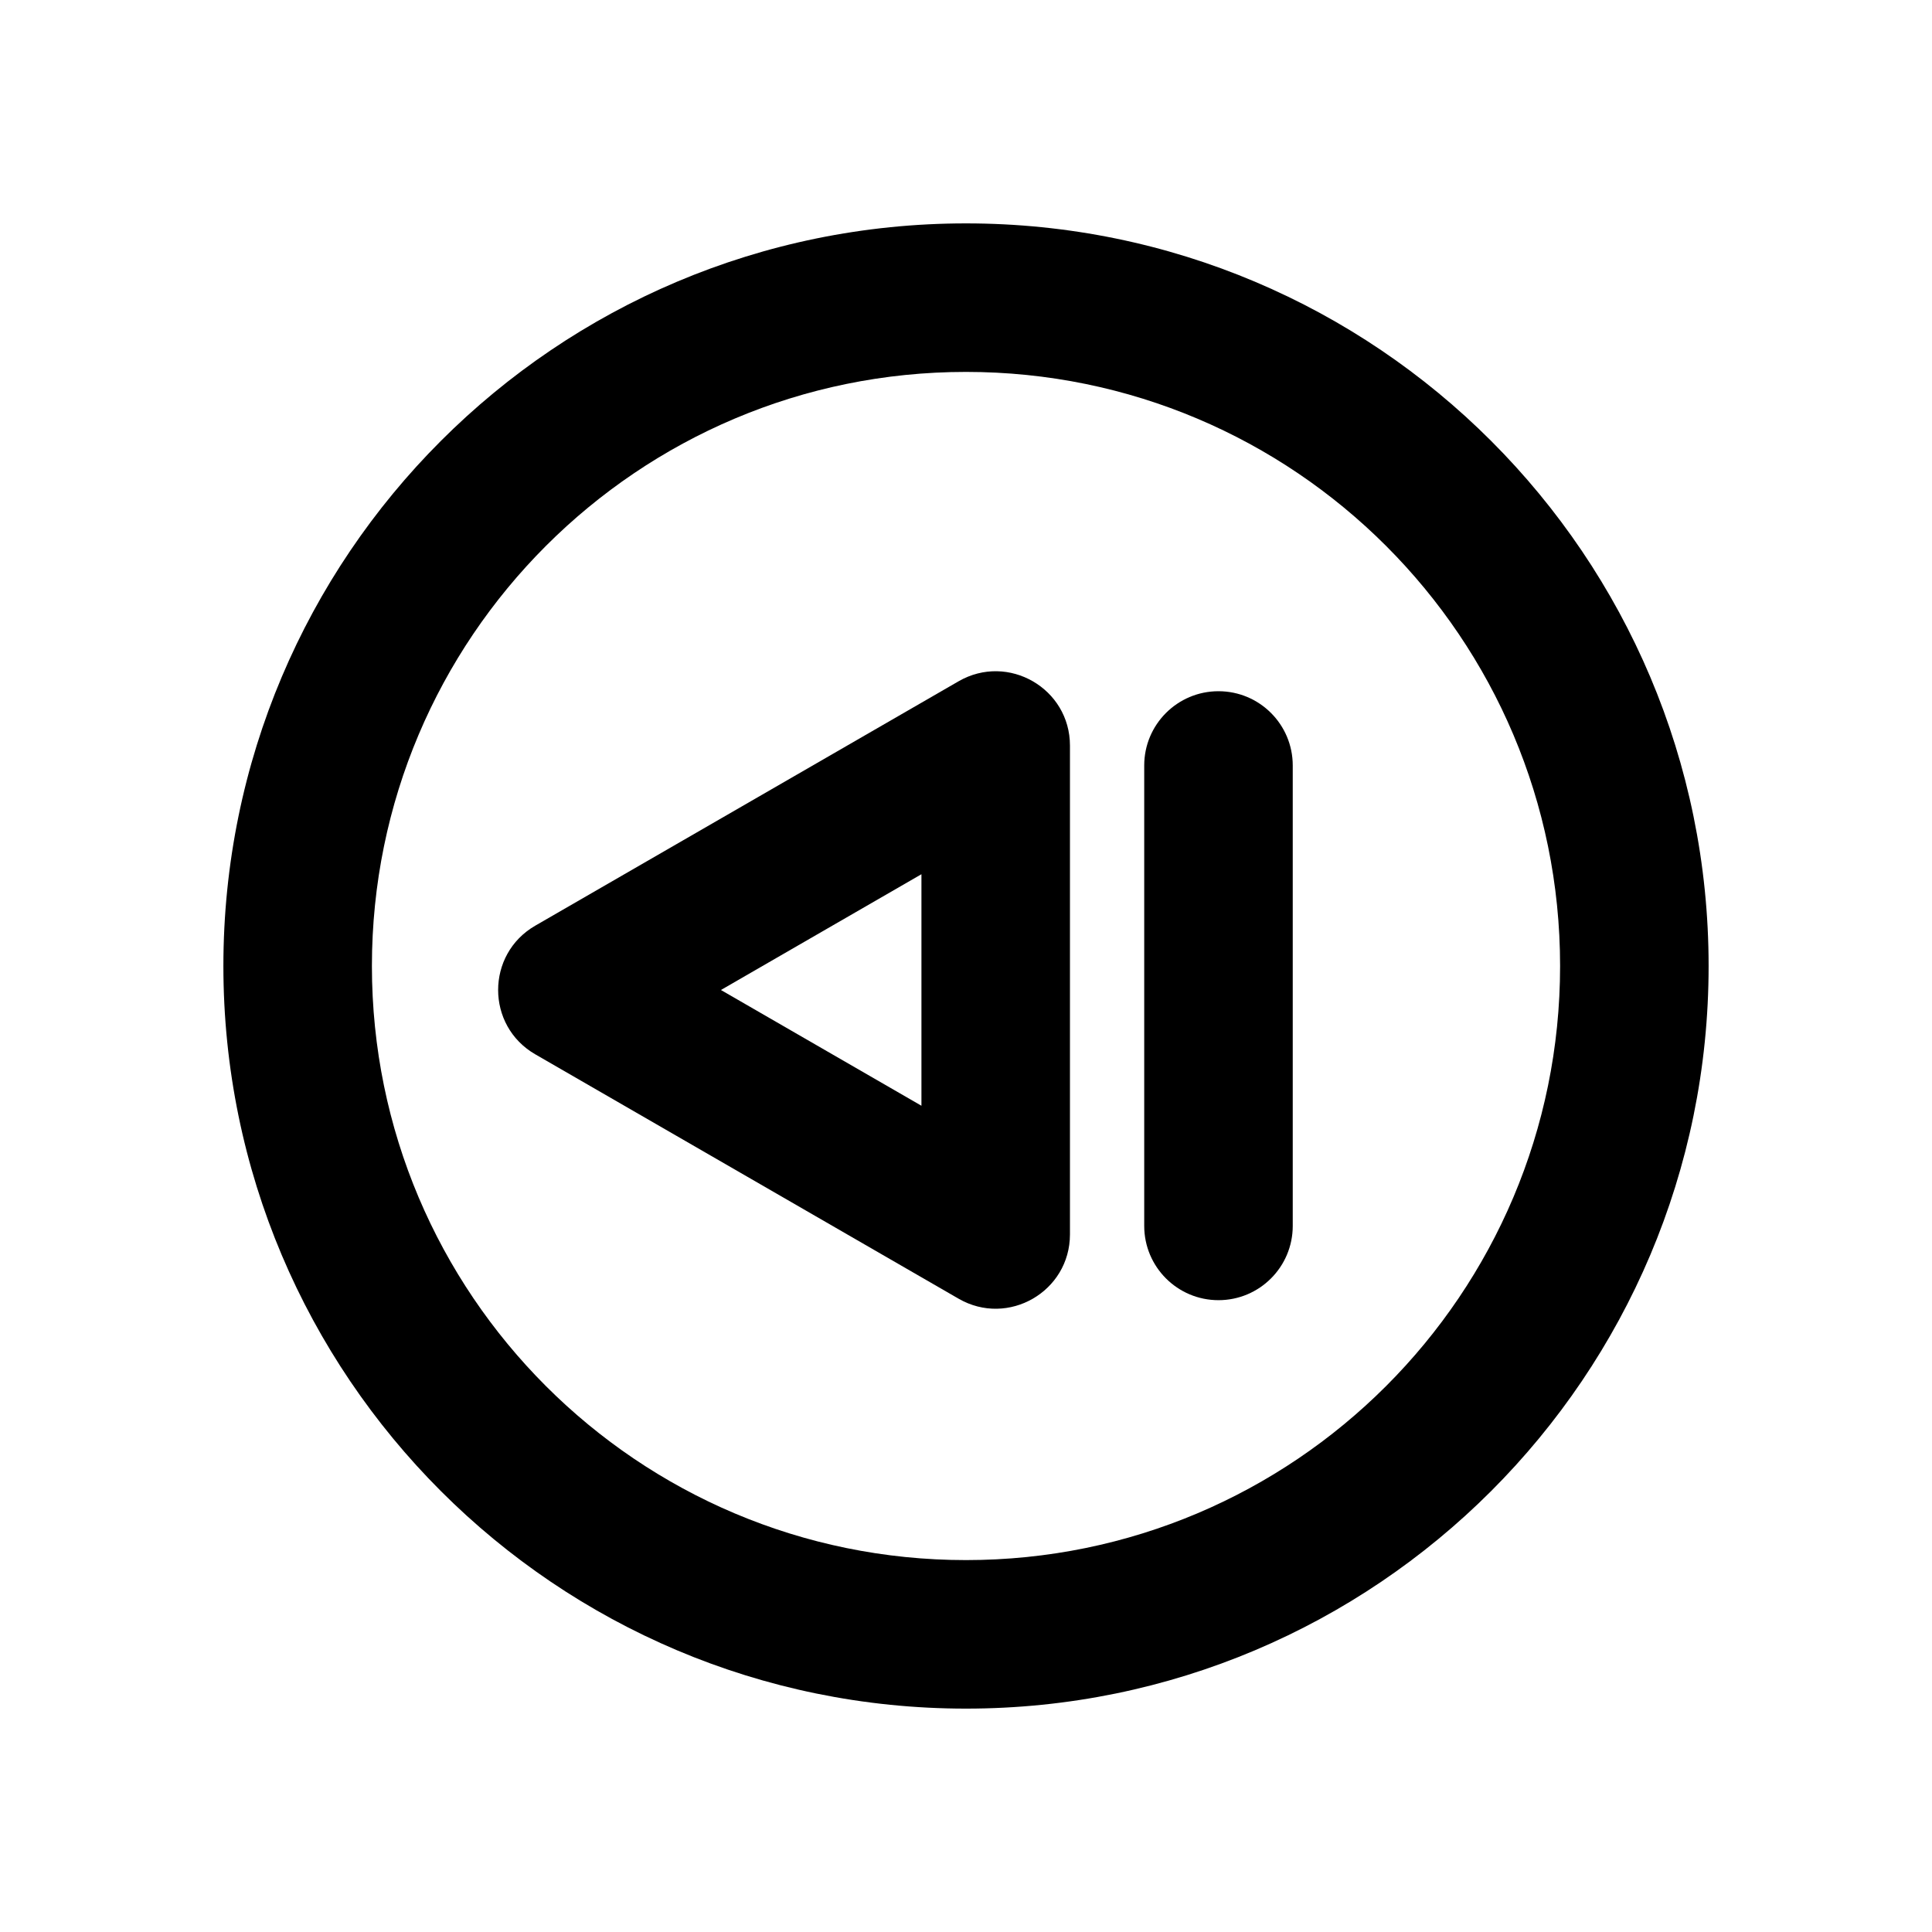 <?xml version="1.0" encoding="UTF-8"?>
<!-- The Best Svg Icon site in the world: iconSvg.co, Visit us! https://iconsvg.co -->
<svg fill="#000000" width="800px" height="800px" version="1.1" viewBox="144 144 512 512" xmlns="http://www.w3.org/2000/svg">
 <g fill-rule="evenodd">
  <path d="m400 242.56c86.949 0 157.44 70.488 157.44 157.44 0 86.949-70.488 157.44-157.44 157.44-86.953 0-157.44-70.488-157.44-157.44 0-86.953 70.488-157.44 157.44-157.44zm0-39.359c108.69 0 196.8 88.109 196.8 196.8 0 108.69-88.113 196.8-196.8 196.8-108.69 0-196.8-88.113-196.8-196.8 0-108.69 88.109-196.8 196.8-196.8z"/>
  <path d="m388.19 375.68v61.355l-53.137-30.676zm-102.34 13.633c-13.121 7.578-13.121 26.516 0 34.09l112.18 64.762c13.121 7.578 29.52-1.891 29.52-17.043v-129.53c0-15.152-16.398-24.621-29.52-17.043z"/>
  <path d="m466.91 488.56c10.871 0 19.68-8.812 19.68-19.68v-122.02c0-10.871-8.809-19.68-19.68-19.68-10.867 0-19.68 8.809-19.68 19.68v122.02c0 10.867 8.812 19.68 19.68 19.68z"/>
 </g>
</svg>